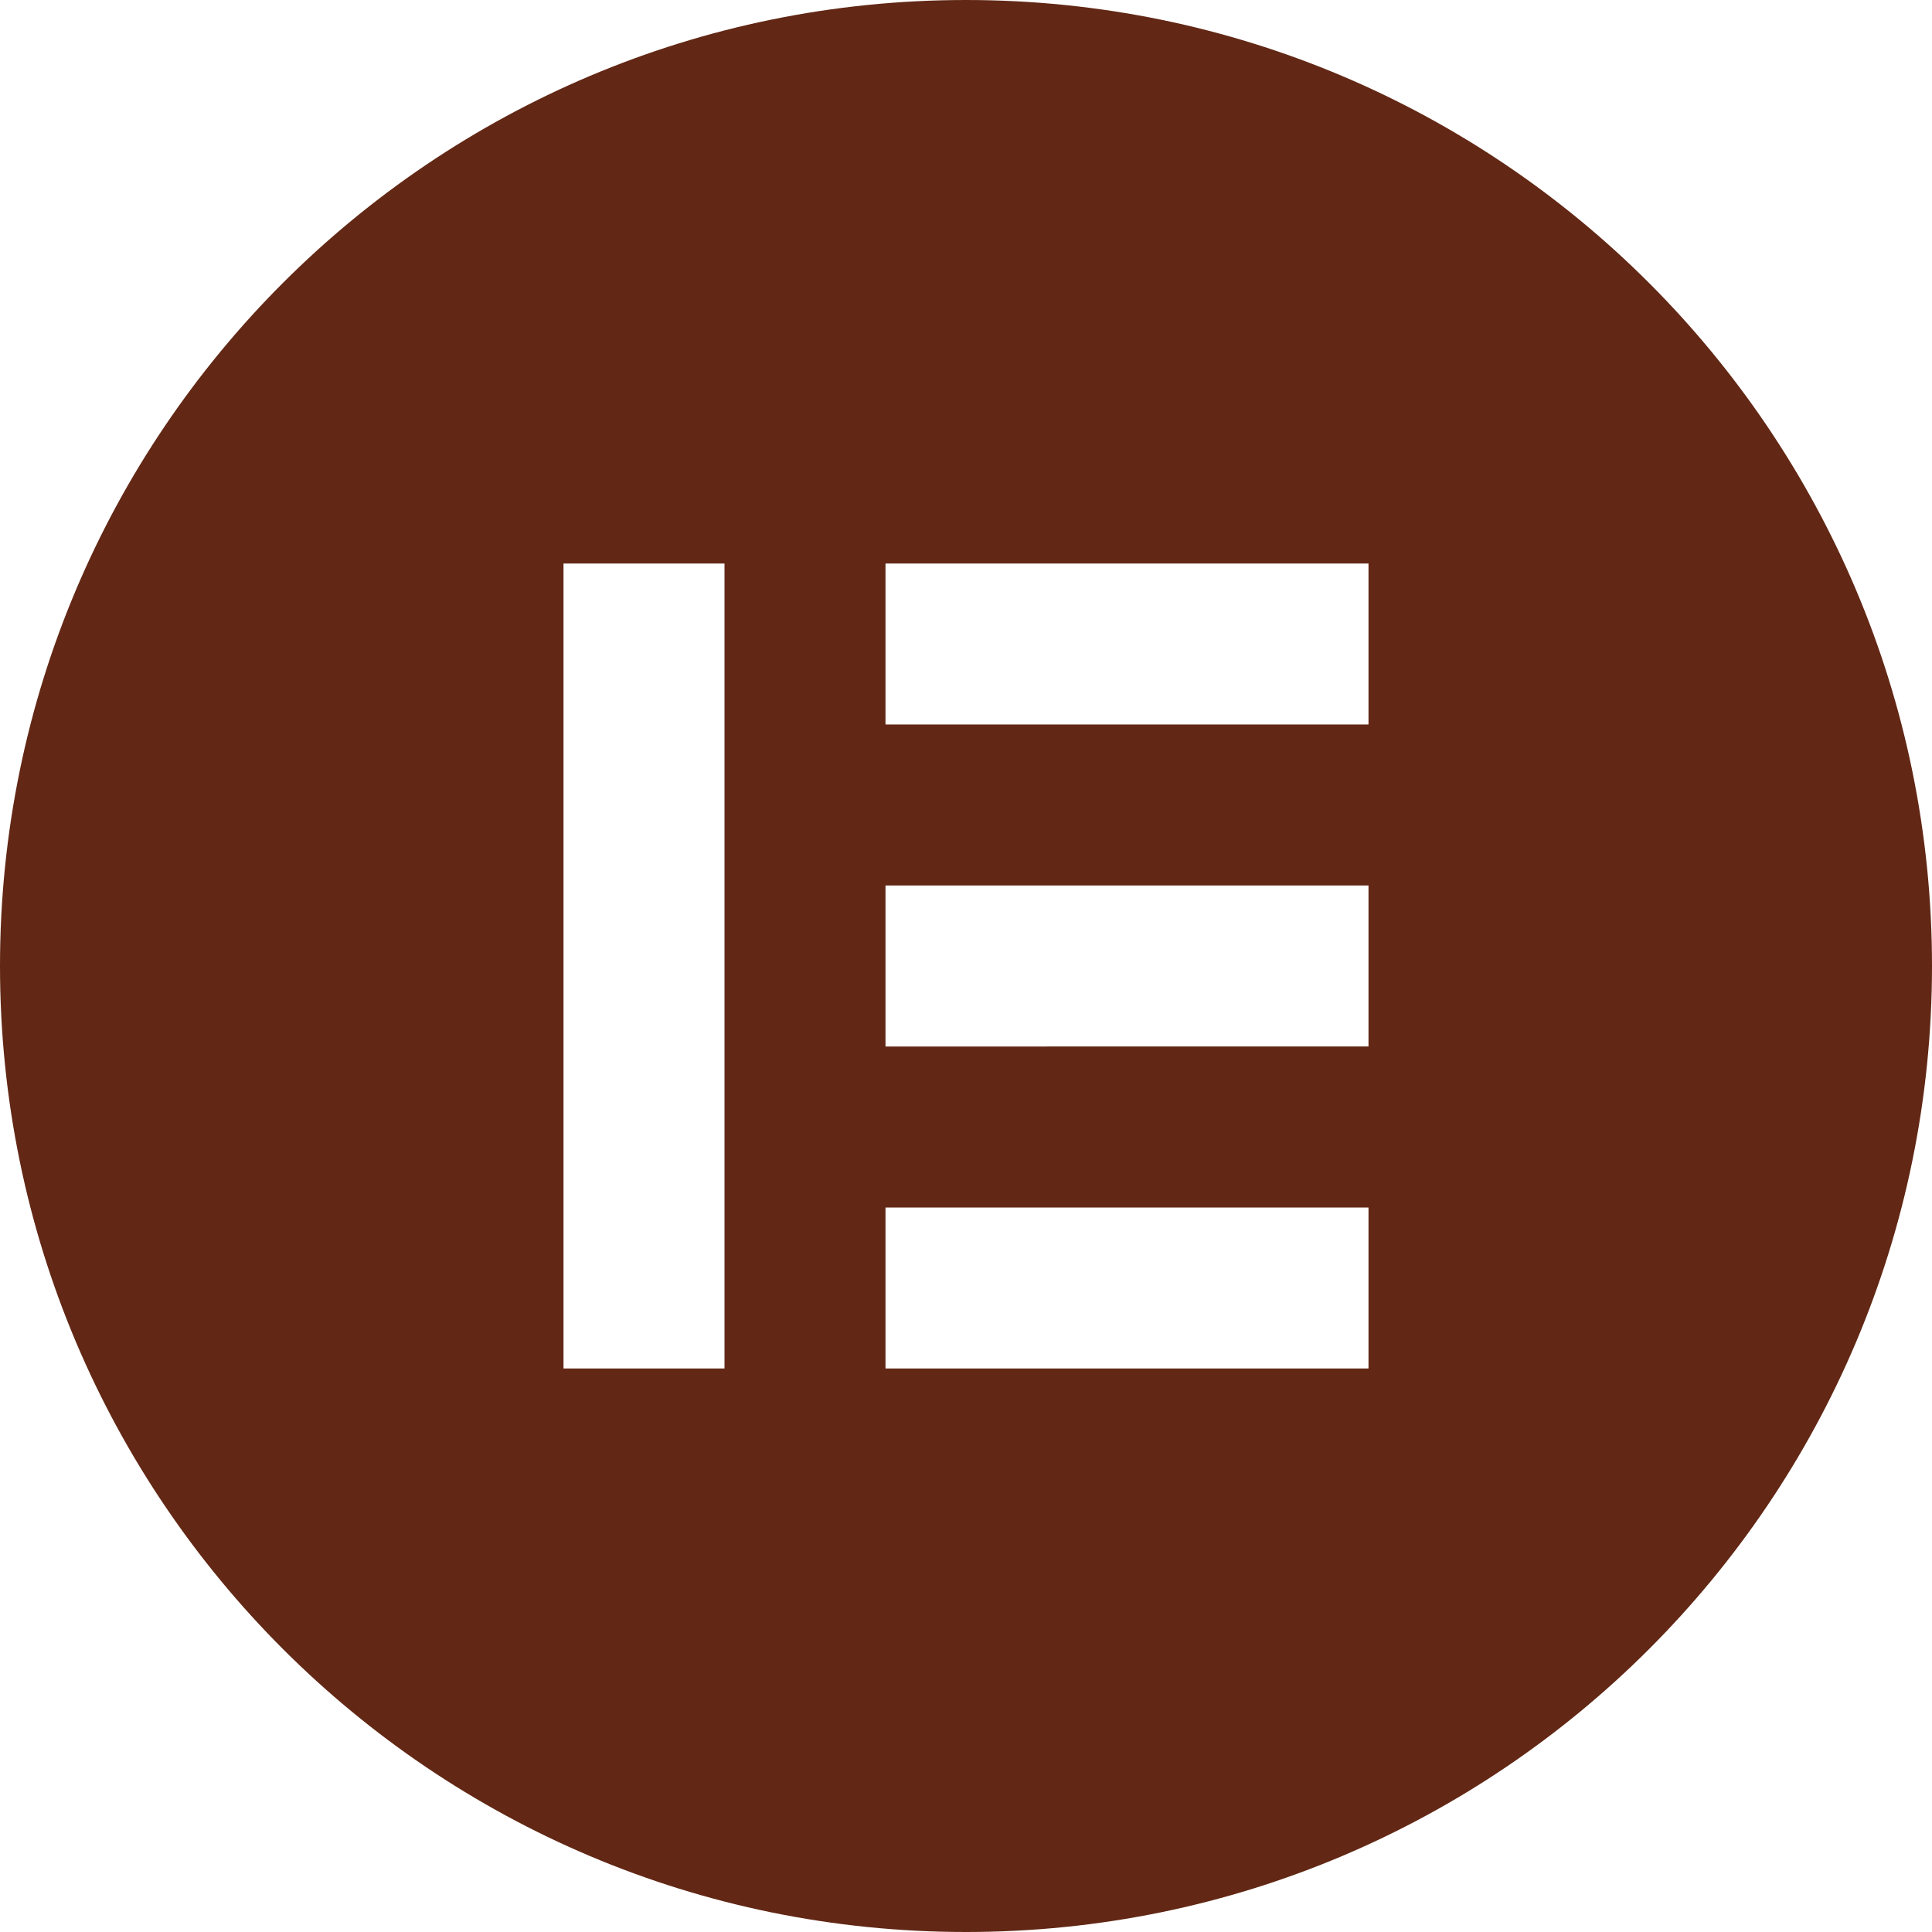 <svg role="img" width="32px" height="32px" viewBox="0 0 24 24" xmlns="http://www.w3.org/2000/svg"><title>Elementor</title><path fill="#622815" d="M12 0C5.372 0 0 5.372 0 12c0 6.626 5.372 12 12 12s12-5.372 12-12c0-6.626-5.372-12-12-12ZM9 17H7V7H9Zm8 0H11V15h6Zm0-4H11V11h6Zm0-4H11V7h6Z"/></svg>